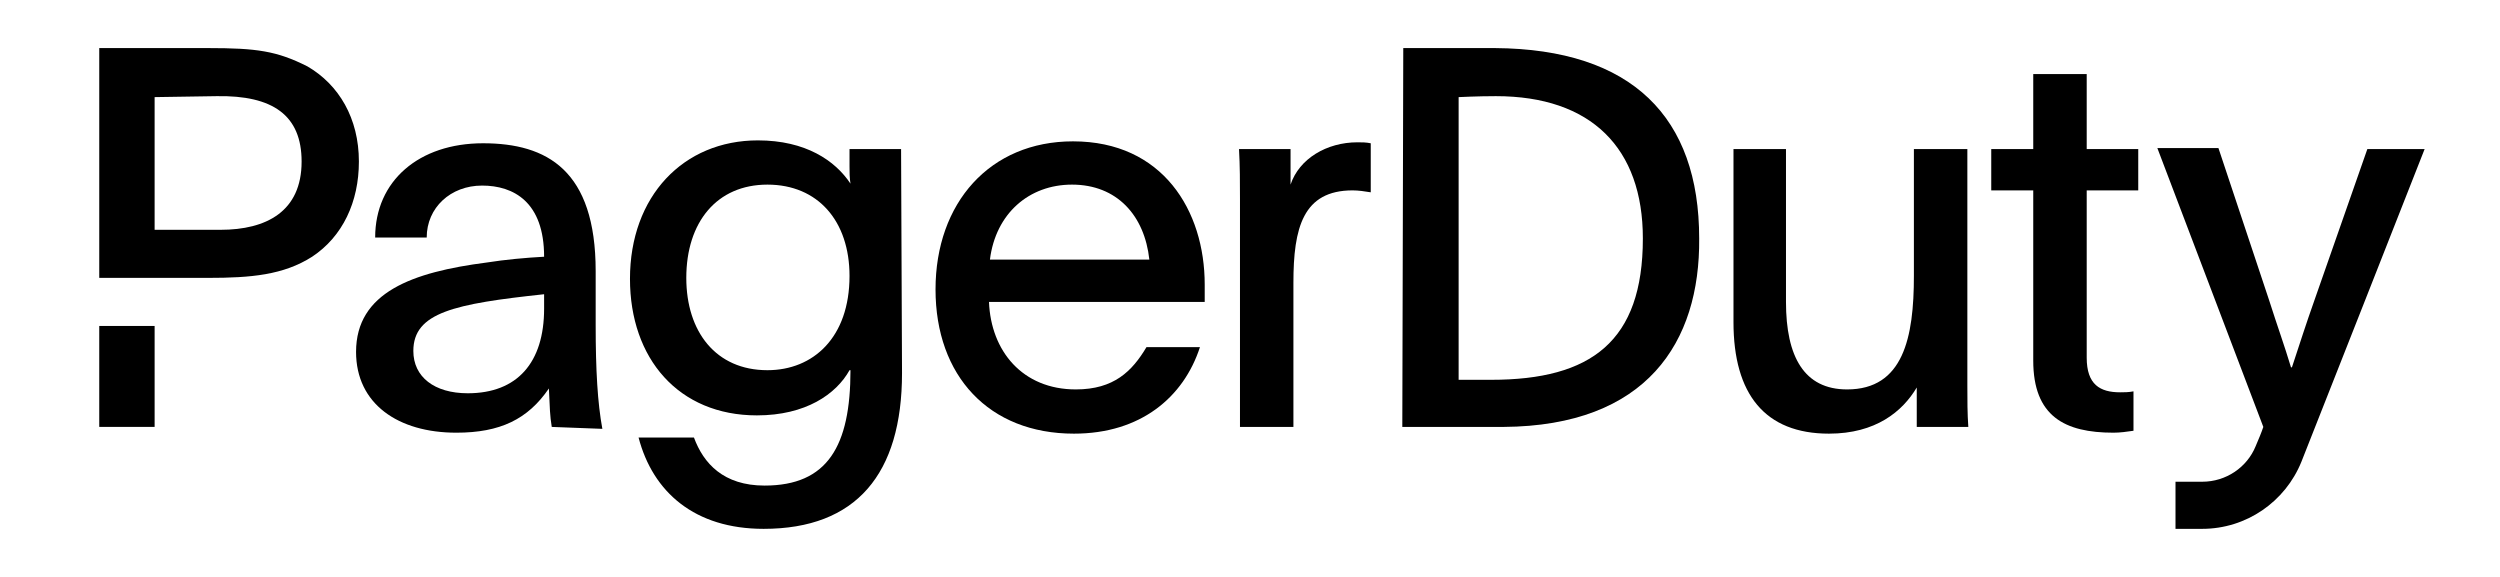 <svg width="104" height="24" viewBox="0 0 104 24" fill="none" xmlns="http://www.w3.org/2000/svg">
<g id="pagerduty_logo.svg">
<g id="PagerDuty Logo Wrapper">
<path id="Vector" d="M6.432 13.56H4.129V17.759H6.432V13.56Z" fill="black" style="fill:black;fill-opacity:1;"/>
<path id="Vector_2" d="M12.786 2.76C11.515 2.12 10.681 2 8.656 2H4.129V11.56H8.656C10.443 11.56 11.793 11.44 12.984 10.68C14.255 9.84 14.93 8.4 14.93 6.72C14.93 4.92 14.096 3.52 12.786 2.76ZM9.172 9.56H6.432V4.04L9.013 4C11.356 3.96 12.547 4.8 12.547 6.72C12.547 8.8 11.078 9.56 9.172 9.56Z" fill="black" style="fill:black;fill-opacity:1;"/>
<g id="PagerDuty Logo">
<path id="Vector_3" d="M98.482 6.2L96.298 12.44C95.901 13.56 95.703 14.2 95.345 15.28H95.305C95.028 14.36 94.749 13.6 94.392 12.48L92.287 6.16H89.746L94.154 17.76C94.074 18 93.955 18.28 93.836 18.56C93.479 19.44 92.605 20.04 91.612 20.04H90.501V22H91.612C93.439 22 95.067 20.88 95.742 19.2C97.132 15.68 99.515 9.64 100.865 6.2H98.482Z" fill="black" style="fill:black;fill-opacity:1;"/>
<path id="Vector_4" d="M37.524 15.52C37.524 19.72 35.618 22 31.766 22C28.907 22 27.16 20.48 26.564 18.2H28.868C29.265 19.28 30.099 20.2 31.806 20.2C34.427 20.2 35.38 18.56 35.38 15.4C35.34 15.4 35.34 15.4 35.34 15.4C34.784 16.4 33.514 17.28 31.488 17.28C28.232 17.28 26.207 14.92 26.207 11.6C26.207 8.16 28.431 5.84 31.528 5.84C33.514 5.84 34.745 6.68 35.38 7.64C35.34 7.4 35.34 7.16 35.34 6.92V6.2H37.485L37.524 15.52ZM28.55 11.56C28.55 13.8 29.781 15.4 31.925 15.4C33.831 15.4 35.34 14.04 35.34 11.48C35.34 9.2 34.03 7.68 31.925 7.68C29.821 7.68 28.55 9.24 28.55 11.56Z" fill="black" style="fill:black;fill-opacity:1;"/>
<path id="Vector_5" d="M41.142 12.56C41.221 14.6 42.532 16.2 44.755 16.2C46.344 16.2 47.098 15.44 47.694 14.44H49.918C49.242 16.52 47.456 18.04 44.676 18.04C41.142 18.04 38.918 15.64 38.918 12.04C38.918 8.44 41.181 5.88 44.636 5.88C48.369 5.88 50.116 8.76 50.116 11.84V12.56H41.142ZM47.813 10.8C47.614 8.96 46.463 7.68 44.596 7.68C42.809 7.68 41.42 8.88 41.181 10.8H47.813Z" fill="black" style="fill:black;fill-opacity:1;"/>
<path id="Vector_6" d="M53.687 6.2V7.68C54.045 6.6 55.196 5.92 56.467 5.92C56.666 5.92 56.824 5.92 57.023 5.96V8C56.785 7.96 56.507 7.92 56.268 7.92C54.203 7.92 53.806 9.48 53.806 11.76V17.76H51.583V8.28C51.583 7.56 51.583 6.92 51.543 6.2H53.687Z" fill="black" style="fill:black;fill-opacity:1;"/>
<path id="Vector_7" d="M79.737 16.12C79.142 17.12 78.03 18.04 76.084 18.04C73.424 18.04 72.113 16.4 72.113 13.4V6.2H74.297V12.56C74.297 14.84 75.052 16.2 76.839 16.2C79.182 16.2 79.618 14.04 79.618 11.48V6.2H81.842V16.04C81.842 16.64 81.842 17.2 81.882 17.76H79.737V16.12Z" fill="black" style="fill:black;fill-opacity:1;"/>
<path id="Vector_8" d="M86.807 6.2H88.951V7.92H86.807V14.88C86.807 16 87.363 16.32 88.197 16.32C88.356 16.32 88.554 16.32 88.753 16.28V17.92C88.475 17.96 88.197 18 87.919 18C85.894 18 84.583 17.32 84.583 15V7.92H82.836V6.2H84.583V3.08H86.807V6.2Z" fill="black" style="fill:black;fill-opacity:1;"/>
<path id="Vector_9" d="M58.376 2H62.188C67.906 2.04 70.686 4.88 70.686 9.92C70.725 14.24 68.502 17.72 62.545 17.76H58.336L58.376 2ZM60.679 15.8H62.029C66.198 15.8 68.343 14.2 68.343 9.92C68.343 6.16 66.198 4 62.227 4C61.473 4 60.679 4.04 60.679 4.04V15.8Z" fill="black" style="fill:black;fill-opacity:1;"/>
<path id="Vector_10" d="M22.953 17.76C22.874 17.28 22.874 17 22.834 16.16C21.96 17.44 20.809 18 18.982 18C16.56 18 14.812 16.8 14.812 14.64C14.812 12.16 17.155 11.32 20.253 10.92C21.007 10.8 21.881 10.72 22.635 10.68C22.635 8.4 21.365 7.72 20.054 7.72C18.744 7.72 17.751 8.64 17.751 9.88H15.607C15.607 7.52 17.433 5.96 20.094 5.96C22.754 5.96 24.78 7.08 24.78 11.28V13.52C24.78 15.4 24.859 16.76 25.058 17.84L22.953 17.76ZM17.195 14.6C17.195 15.68 18.069 16.36 19.459 16.36C21.523 16.36 22.635 15.08 22.635 12.84C22.635 12.64 22.635 12.44 22.635 12.24C18.903 12.64 17.195 13 17.195 14.6Z" fill="black" style="fill:black;fill-opacity:1;"/>
</g>
</g>
</g>
</svg>
